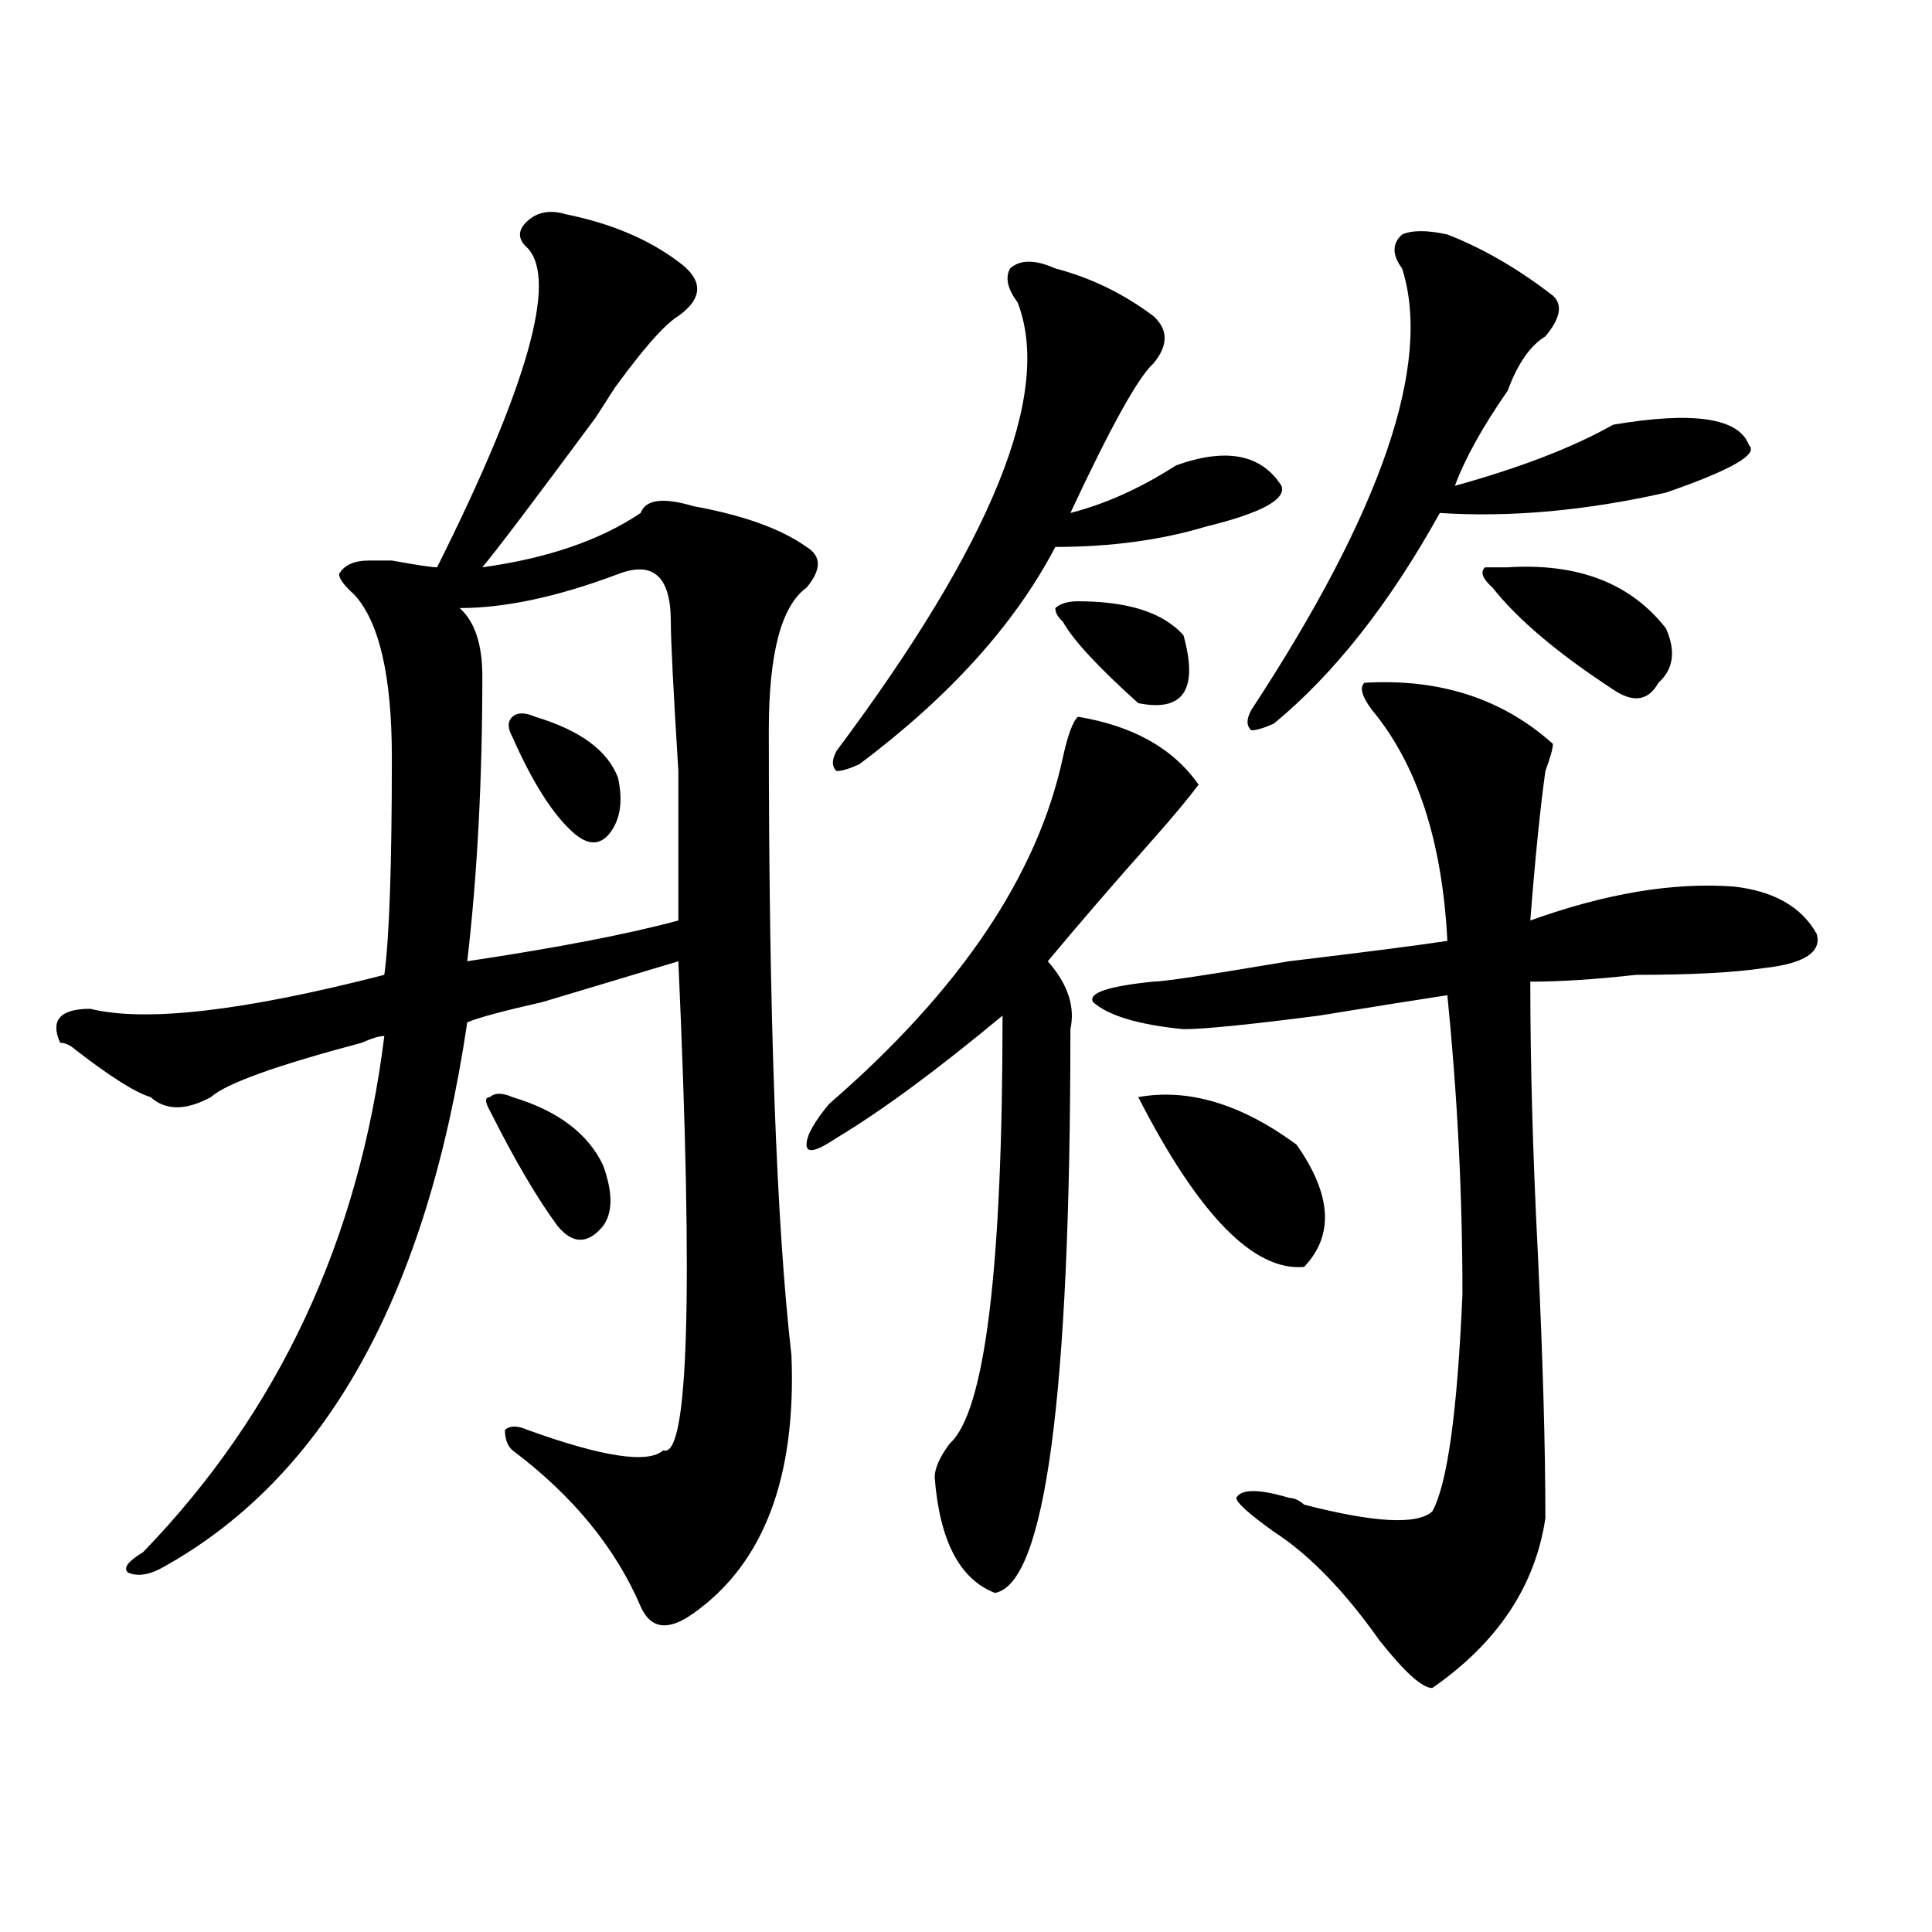 <?xml version="1.0" encoding="utf-8"?>
<!-- Generator: Adobe Illustrator 16.0.0, SVG Export Plug-In . SVG Version: 6.00 Build 0)  -->
<!DOCTYPE svg PUBLIC "-//W3C//DTD SVG 1.1//EN" "http://www.w3.org/Graphics/SVG/1.1/DTD/svg11.dtd">
<svg version="1.1" id="图层_1" xmlns="http://www.w3.org/2000/svg" xmlns:xlink="http://www.w3.org/1999/xlink" x="0px" y="0px"
	 width="1000px" height="1000px" viewBox="0 0 1000 1000" enable-background="new 0 0 1000 1000" xml:space="preserve">
<path d="M409.648,701.453c2.562,63.281-14.329,107.831-50.73,133.594c-13.048,9.338-22.134,8.185-27.316-3.516
	c-13.048-30.433-35.121-57.403-66.34-80.859c-2.622-2.308-3.902-5.823-3.902-10.547c2.562-2.308,6.464-2.308,11.707,0
	c39.023,14.063,62.438,17.578,70.242,10.547c12.987,4.724,15.609-79.651,7.805-253.125c-7.805,2.362-31.219,9.394-70.242,21.094
	c-20.853,4.724-33.841,8.239-39.023,10.547c-20.853,140.625-72.864,234.394-156.094,281.25c-7.805,4.669-14.329,5.822-19.512,3.516
	c-2.622-2.362,0-5.823,7.805-10.547c70.242-72.62,111.827-161.719,124.875-267.188c-2.622,0-6.524,1.208-11.707,3.516
	c-44.267,11.755-70.242,21.094-78.047,28.125c-13.048,7.031-23.414,7.031-31.219,0c-7.805-2.308-20.853-10.547-39.023-24.609
	c-2.622-2.308-5.243-3.516-7.805-3.516c-5.243-11.7,0-17.578,15.609-17.578c28.597,7.031,79.327,1.208,152.191-17.578
	c2.562-18.731,3.902-56.25,3.902-112.5c0-42.188-6.524-70.313-19.512-84.375c-5.243-4.669-7.805-8.185-7.805-10.547
	c2.562-4.669,7.805-7.031,15.609-7.031h11.707c12.987,2.362,20.792,3.516,23.414,3.516c46.828-93.714,62.438-148.81,46.828-165.234
	c-5.243-4.669-5.243-9.339,0-14.063c5.183-4.669,11.707-5.823,19.512-3.516c23.414,4.724,42.926,12.909,58.535,24.609
	c12.987,9.394,12.987,18.786,0,28.125c-7.805,4.724-20.853,19.94-39.023,45.703c15.609-23.401,14.269-21.094-3.902,7.031
	c-31.219,42.188-50.73,68.005-58.535,77.344c33.78-4.669,61.097-14.063,81.949-28.125c2.562-7.031,11.707-8.185,27.316-3.516
	c25.976,4.724,45.487,11.755,58.535,21.094c7.805,4.724,7.805,11.755,0,21.094c-13.048,9.394-19.512,34.003-19.512,73.828
	C397.941,525.672,401.844,633.503,409.648,701.453z M319.895,297.156c-31.219,11.755-58.535,17.578-81.949,17.578
	c7.805,7.031,11.707,18.786,11.707,35.156c0,53.942-2.622,103.161-7.805,147.656c46.828-7.031,83.229-14.063,109.266-21.094
	c0-9.339,0-35.156,0-77.344c-2.622-42.188-3.902-67.95-3.902-77.344C347.211,298.364,338.065,290.125,319.895,297.156z
	 M265.262,567.859c23.414,7.031,39.023,18.786,46.828,35.156c5.183,14.063,5.183,24.609,0,31.641
	c-7.805,9.394-15.609,9.394-23.414,0c-10.427-14.063-22.134-33.948-35.121-59.766c-2.622-4.669-2.622-7.031,0-7.031
	C256.116,565.552,260.019,565.552,265.262,567.859z M276.969,370.984c23.414,7.031,37.683,17.578,42.926,31.641
	c2.562,11.755,1.28,21.094-3.902,28.125c-5.243,7.031-11.707,7.031-19.512,0c-10.427-9.339-20.853-25.763-31.219-49.219
	c-2.622-4.669-2.622-8.185,0-10.547C267.823,368.677,271.726,368.677,276.969,370.984z M429.16,571.375
	c67.62-58.558,107.925-118.323,120.973-179.297c2.562-11.7,5.183-18.731,7.805-21.094c28.597,4.724,49.39,16.425,62.438,35.156
	c-5.243,7.031-13.048,16.425-23.414,28.125c-20.853,23.456-39.023,44.55-54.633,63.281c10.366,11.755,14.269,23.456,11.707,35.156
	c0,189.844-13.048,287.072-39.023,291.797c-18.231-7.031-28.657-26.917-31.219-59.766c0-4.669,2.562-10.547,7.805-17.578
	c18.171-16.37,27.316-90.198,27.316-221.484c-33.841,28.125-62.438,49.219-85.852,63.281c-10.427,7.031-15.609,8.239-15.609,3.516
	C417.453,587.8,421.355,580.769,429.16,571.375z M546.23,138.953c18.171,4.724,35.121,12.909,50.73,24.609
	c7.805,7.031,7.805,15.271,0,24.609c-7.805,7.031-22.134,32.849-42.926,77.344c18.171-4.669,36.401-12.854,54.633-24.609
	c25.976-9.339,44.206-5.823,54.633,10.547c2.562,7.031-10.427,14.063-39.023,21.094c-23.414,7.031-49.45,10.547-78.047,10.547
	c-20.853,39.88-54.633,77.344-101.461,112.5c-5.243,2.362-9.146,3.516-11.707,3.516c-2.622-2.308-2.622-5.823,0-10.547
	c80.608-107.776,111.827-185.12,93.656-232.031c-5.243-7.031-6.524-12.854-3.902-17.578
	C527.999,134.284,535.804,134.284,546.23,138.953z M557.938,311.219c25.976,0,44.206,5.878,54.633,17.578
	c7.805,28.125,0,39.88-23.414,35.156c-20.853-18.731-33.841-32.794-39.023-42.188c-2.622-2.308-3.902-4.669-3.902-7.031
	C548.792,312.427,552.694,311.219,557.938,311.219z M706.227,353.406c39.023-2.308,71.522,8.239,97.559,31.641
	c0,2.362-1.341,7.031-3.902,14.063c-2.622,18.786-5.243,44.55-7.805,77.344c39.023-14.063,74.145-19.886,105.363-17.578
	c20.792,2.362,35.121,10.547,42.926,24.609c2.562,9.394-6.524,15.271-27.316,17.578c-15.609,2.362-37.743,3.516-66.34,3.516
	c-20.853,2.362-39.023,3.516-54.633,3.516c0,42.188,1.28,89.099,3.902,140.625c2.562,53.942,3.902,99.646,3.902,137.109
	c-5.243,35.156-24.755,64.435-58.535,87.891c-5.243,0-14.329-8.24-27.316-24.609c-18.231-25.818-36.462-44.495-54.633-56.25
	c-13.048-9.339-19.512-15.216-19.512-17.578c2.562-4.669,11.707-4.669,27.316,0c2.562,0,5.183,1.208,7.805,3.516
	c36.401,9.394,58.535,10.547,66.34,3.516c7.805-14.063,12.987-51.526,15.609-112.5c0-51.526-2.622-103.106-7.805-154.688
	c-15.609,2.362-37.743,5.878-66.34,10.547c-36.462,4.724-59.876,7.031-70.242,7.031c-23.414-2.308-39.023-7.031-46.828-14.063
	c-2.622-4.669,7.805-8.185,31.219-10.547c5.183,0,28.597-3.516,70.242-10.547c39.023-4.669,66.34-8.185,81.949-10.547
	c-2.622-51.526-15.609-91.406-39.023-119.531C704.886,360.438,703.604,355.769,706.227,353.406z M589.156,567.859
	c25.976-4.669,53.292,3.516,81.949,24.609c18.171,25.817,19.512,46.911,3.902,63.281
	C648.972,658.112,620.375,628.833,589.156,567.859z M749.152,121.375c18.171,7.031,36.401,17.578,54.633,31.641
	c5.183,4.724,3.902,11.755-3.902,21.094c-7.805,4.724-14.329,14.063-19.512,28.125c-13.048,18.786-22.134,35.156-27.316,49.219
	c33.78-9.339,61.097-19.886,81.949-31.641c41.585-7.031,64.999-3.516,70.242,10.547c5.183,4.724-9.146,12.909-42.926,24.609
	c-41.646,9.394-80.669,12.909-117.07,10.547c-26.036,46.911-54.633,83.222-85.852,108.984c-5.243,2.362-9.146,3.516-11.707,3.516
	c-2.622-2.308-2.622-5.823,0-10.547c67.62-103.106,93.656-179.297,78.047-228.516c-5.243-7.031-5.243-12.854,0-17.578
	C730.921,119.067,738.726,119.067,749.152,121.375z M780.371,293.641c36.401-2.308,63.718,8.239,81.949,31.641
	c5.183,11.755,3.902,21.094-3.902,28.125c-5.243,9.394-13.048,10.547-23.414,3.516c-28.657-18.731-49.45-36.31-62.438-52.734
	c-5.243-4.669-6.524-8.185-3.902-10.547H780.371z"/>
</svg>
